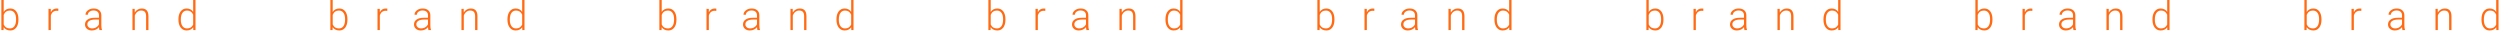 <?xml version="1.0" encoding="UTF-8"?> <svg xmlns="http://www.w3.org/2000/svg" width="1496" height="19" viewBox="0 0 1496 19" fill="none"> <path d="M11.035 11.789C11.035 13.766 10.598 15.336 9.723 16.5C8.848 17.656 7.672 18.234 6.195 18.234C4.43 18.234 3.094 17.578 2.188 16.266L2.129 18H0.816V0H2.211V7.16C3.102 5.777 4.422 5.086 6.172 5.086C7.672 5.086 8.855 5.66 9.723 6.809C10.598 7.949 11.035 9.539 11.035 11.578V11.789ZM9.629 11.543C9.629 9.871 9.305 8.582 8.656 7.676C8.008 6.762 7.094 6.305 5.914 6.305C5.016 6.305 4.254 6.527 3.629 6.973C3.004 7.41 2.531 8.055 2.211 8.906V14.625C2.914 16.219 4.156 17.016 5.938 17.016C7.094 17.016 7.996 16.559 8.645 15.645C9.301 14.73 9.629 13.363 9.629 11.543ZM34.88 6.516C34.583 6.461 34.267 6.434 33.931 6.434C33.056 6.434 32.314 6.68 31.704 7.172C31.103 7.656 30.673 8.363 30.415 9.293V18H29.021V5.32H30.392L30.415 7.336C31.157 5.836 32.349 5.086 33.989 5.086C34.38 5.086 34.689 5.137 34.915 5.238L34.88 6.516ZM59.522 18C59.381 17.602 59.291 17.012 59.252 16.23C58.76 16.871 58.131 17.367 57.365 17.719C56.608 18.062 55.803 18.234 54.951 18.234C53.733 18.234 52.744 17.895 51.987 17.215C51.237 16.535 50.862 15.676 50.862 14.637C50.862 13.402 51.373 12.426 52.397 11.707C53.428 10.988 54.862 10.629 56.697 10.629H59.24V9.188C59.24 8.281 58.959 7.57 58.397 7.055C57.842 6.531 57.029 6.27 55.959 6.27C54.983 6.27 54.174 6.52 53.533 7.02C52.893 7.52 52.572 8.121 52.572 8.824L51.166 8.812C51.166 7.805 51.635 6.934 52.572 6.199C53.51 5.457 54.662 5.086 56.029 5.086C57.444 5.086 58.557 5.441 59.369 6.152C60.19 6.855 60.612 7.84 60.635 9.105V15.105C60.635 16.332 60.764 17.25 61.022 17.859V18H59.522ZM55.115 16.992C56.053 16.992 56.889 16.766 57.623 16.312C58.365 15.859 58.904 15.254 59.24 14.496V11.707H56.733C55.334 11.723 54.24 11.98 53.451 12.48C52.662 12.973 52.268 13.652 52.268 14.52C52.268 15.23 52.529 15.82 53.053 16.289C53.584 16.758 54.272 16.992 55.115 16.992ZM80.601 5.32L80.648 7.488C81.124 6.707 81.718 6.113 82.429 5.707C83.14 5.293 83.925 5.086 84.784 5.086C86.144 5.086 87.156 5.469 87.82 6.234C88.484 7 88.82 8.148 88.828 9.68V18H87.433V9.668C87.425 8.535 87.183 7.691 86.706 7.137C86.238 6.582 85.484 6.305 84.445 6.305C83.578 6.305 82.808 6.578 82.136 7.125C81.472 7.664 80.98 8.395 80.659 9.316V18H79.265V5.32H80.601ZM106.778 11.543C106.778 9.574 107.215 8.008 108.09 6.844C108.973 5.672 110.168 5.086 111.676 5.086C113.387 5.086 114.692 5.762 115.59 7.113V0H116.985V18H115.672L115.614 16.312C114.715 17.594 113.395 18.234 111.653 18.234C110.192 18.234 109.012 17.648 108.114 16.477C107.223 15.297 106.778 13.707 106.778 11.707V11.543ZM108.196 11.789C108.196 13.406 108.52 14.684 109.168 15.621C109.817 16.551 110.731 17.016 111.911 17.016C113.637 17.016 114.864 16.254 115.59 14.73V8.777C114.864 7.129 113.645 6.305 111.934 6.305C110.754 6.305 109.836 6.77 109.18 7.699C108.524 8.621 108.196 9.984 108.196 11.789ZM207.911 11.789C207.911 13.766 207.474 15.336 206.599 16.5C205.724 17.656 204.548 18.234 203.071 18.234C201.306 18.234 199.97 17.578 199.063 16.266L199.005 18H197.692V0H199.087V7.16C199.978 5.777 201.298 5.086 203.048 5.086C204.548 5.086 205.731 5.66 206.599 6.809C207.474 7.949 207.911 9.539 207.911 11.578V11.789ZM206.505 11.543C206.505 9.871 206.181 8.582 205.532 7.676C204.884 6.762 203.97 6.305 202.79 6.305C201.892 6.305 201.13 6.527 200.505 6.973C199.88 7.41 199.407 8.055 199.087 8.906V14.625C199.79 16.219 201.032 17.016 202.813 17.016C203.97 17.016 204.872 16.559 205.52 15.645C206.177 14.73 206.505 13.363 206.505 11.543ZM231.756 6.516C231.459 6.461 231.143 6.434 230.807 6.434C229.932 6.434 229.19 6.68 228.58 7.172C227.979 7.656 227.549 8.363 227.291 9.293V18H225.897V5.32H227.268L227.291 7.336C228.033 5.836 229.225 5.086 230.865 5.086C231.256 5.086 231.565 5.137 231.791 5.238L231.756 6.516ZM256.398 18C256.257 17.602 256.167 17.012 256.128 16.23C255.636 16.871 255.007 17.367 254.241 17.719C253.484 18.062 252.679 18.234 251.827 18.234C250.609 18.234 249.62 17.895 248.863 17.215C248.113 16.535 247.738 15.676 247.738 14.637C247.738 13.402 248.249 12.426 249.273 11.707C250.304 10.988 251.738 10.629 253.573 10.629H256.116V9.188C256.116 8.281 255.835 7.57 255.273 7.055C254.718 6.531 253.905 6.27 252.835 6.27C251.859 6.27 251.05 6.52 250.409 7.02C249.769 7.52 249.448 8.121 249.448 8.824L248.042 8.812C248.042 7.805 248.511 6.934 249.448 6.199C250.386 5.457 251.538 5.086 252.905 5.086C254.32 5.086 255.433 5.441 256.245 6.152C257.066 6.855 257.488 7.84 257.511 9.105V15.105C257.511 16.332 257.64 17.25 257.898 17.859V18H256.398ZM251.991 16.992C252.929 16.992 253.765 16.766 254.499 16.312C255.241 15.859 255.78 15.254 256.116 14.496V11.707H253.609C252.21 11.723 251.116 11.98 250.327 12.48C249.538 12.973 249.144 13.652 249.144 14.52C249.144 15.23 249.405 15.82 249.929 16.289C250.46 16.758 251.148 16.992 251.991 16.992ZM277.477 5.32L277.524 7.488C278 6.707 278.594 6.113 279.305 5.707C280.016 5.293 280.801 5.086 281.66 5.086C283.02 5.086 284.032 5.469 284.696 6.234C285.36 7 285.696 8.148 285.703 9.68V18H284.309V9.668C284.301 8.535 284.059 7.691 283.582 7.137C283.114 6.582 282.36 6.305 281.321 6.305C280.453 6.305 279.684 6.578 279.012 7.125C278.348 7.664 277.856 8.395 277.535 9.316V18H276.141V5.32H277.477ZM303.654 11.543C303.654 9.574 304.091 8.008 304.966 6.844C305.849 5.672 307.044 5.086 308.552 5.086C310.263 5.086 311.568 5.762 312.466 7.113V0H313.861V18H312.548L312.49 16.312C311.591 17.594 310.271 18.234 308.529 18.234C307.068 18.234 305.888 17.648 304.99 16.477C304.099 15.297 303.654 13.707 303.654 11.707V11.543ZM305.072 11.789C305.072 13.406 305.396 14.684 306.044 15.621C306.693 16.551 307.607 17.016 308.787 17.016C310.513 17.016 311.74 16.254 312.466 14.73V8.777C311.74 7.129 310.521 6.305 308.81 6.305C307.63 6.305 306.712 6.77 306.056 7.699C305.4 8.621 305.072 9.984 305.072 11.789ZM404.787 11.789C404.787 13.766 404.35 15.336 403.475 16.5C402.6 17.656 401.424 18.234 399.947 18.234C398.182 18.234 396.846 17.578 395.939 16.266L395.881 18H394.568V0H395.963V7.16C396.853 5.777 398.174 5.086 399.924 5.086C401.424 5.086 402.607 5.66 403.475 6.809C404.35 7.949 404.787 9.539 404.787 11.578V11.789ZM403.381 11.543C403.381 9.871 403.057 8.582 402.408 7.676C401.76 6.762 400.846 6.305 399.666 6.305C398.768 6.305 398.006 6.527 397.381 6.973C396.756 7.41 396.283 8.055 395.963 8.906V14.625C396.666 16.219 397.908 17.016 399.689 17.016C400.846 17.016 401.748 16.559 402.396 15.645C403.053 14.73 403.381 13.363 403.381 11.543ZM428.632 6.516C428.335 6.461 428.019 6.434 427.683 6.434C426.808 6.434 426.065 6.68 425.456 7.172C424.855 7.656 424.425 8.363 424.167 9.293V18H422.772V5.32H424.144L424.167 7.336C424.909 5.836 426.101 5.086 427.741 5.086C428.132 5.086 428.44 5.137 428.667 5.238L428.632 6.516ZM453.274 18C453.133 17.602 453.043 17.012 453.004 16.23C452.512 16.871 451.883 17.367 451.117 17.719C450.36 18.062 449.555 18.234 448.703 18.234C447.485 18.234 446.496 17.895 445.738 17.215C444.988 16.535 444.613 15.676 444.613 14.637C444.613 13.402 445.125 12.426 446.149 11.707C447.18 10.988 448.613 10.629 450.449 10.629H452.992V9.188C452.992 8.281 452.711 7.57 452.149 7.055C451.594 6.531 450.781 6.27 449.711 6.27C448.735 6.27 447.926 6.52 447.285 7.02C446.645 7.52 446.324 8.121 446.324 8.824L444.918 8.812C444.918 7.805 445.387 6.934 446.324 6.199C447.262 5.457 448.414 5.086 449.781 5.086C451.195 5.086 452.309 5.441 453.121 6.152C453.942 6.855 454.363 7.84 454.387 9.105V15.105C454.387 16.332 454.516 17.25 454.774 17.859V18H453.274ZM448.867 16.992C449.805 16.992 450.641 16.766 451.375 16.312C452.117 15.859 452.656 15.254 452.992 14.496V11.707H450.485C449.086 11.723 447.992 11.98 447.203 12.48C446.414 12.973 446.02 13.652 446.02 14.52C446.02 15.23 446.281 15.82 446.805 16.289C447.336 16.758 448.024 16.992 448.867 16.992ZM474.353 5.32L474.4 7.488C474.876 6.707 475.47 6.113 476.181 5.707C476.892 5.293 477.677 5.086 478.536 5.086C479.896 5.086 480.908 5.469 481.572 6.234C482.236 7 482.572 8.148 482.579 9.68V18H481.185V9.668C481.177 8.535 480.935 7.691 480.458 7.137C479.99 6.582 479.236 6.305 478.197 6.305C477.329 6.305 476.56 6.578 475.888 7.125C475.224 7.664 474.732 8.395 474.411 9.316V18H473.017V5.32H474.353ZM500.53 11.543C500.53 9.574 500.967 8.008 501.842 6.844C502.725 5.672 503.92 5.086 505.428 5.086C507.139 5.086 508.444 5.762 509.342 7.113V0H510.737V18H509.424L509.366 16.312C508.467 17.594 507.147 18.234 505.405 18.234C503.944 18.234 502.764 17.648 501.866 16.477C500.975 15.297 500.53 13.707 500.53 11.707V11.543ZM501.948 11.789C501.948 13.406 502.272 14.684 502.92 15.621C503.569 16.551 504.483 17.016 505.663 17.016C507.389 17.016 508.616 16.254 509.342 14.73V8.777C508.616 7.129 507.397 6.305 505.686 6.305C504.506 6.305 503.588 6.77 502.932 7.699C502.276 8.621 501.948 9.984 501.948 11.789ZM601.663 11.789C601.663 13.766 601.225 15.336 600.35 16.5C599.475 17.656 598.3 18.234 596.823 18.234C595.057 18.234 593.722 17.578 592.815 16.266L592.757 18H591.444V0H592.839V7.16C593.729 5.777 595.05 5.086 596.8 5.086C598.3 5.086 599.483 5.66 600.35 6.809C601.225 7.949 601.663 9.539 601.663 11.578V11.789ZM600.257 11.543C600.257 9.871 599.932 8.582 599.284 7.676C598.636 6.762 597.722 6.305 596.542 6.305C595.643 6.305 594.882 6.527 594.257 6.973C593.632 7.41 593.159 8.055 592.839 8.906V14.625C593.542 16.219 594.784 17.016 596.565 17.016C597.722 17.016 598.624 16.559 599.272 15.645C599.929 14.73 600.257 13.363 600.257 11.543ZM625.508 6.516C625.211 6.461 624.895 6.434 624.559 6.434C623.684 6.434 622.941 6.68 622.332 7.172C621.73 7.656 621.301 8.363 621.043 9.293V18H619.648V5.32H621.02L621.043 7.336C621.785 5.836 622.977 5.086 624.617 5.086C625.008 5.086 625.316 5.137 625.543 5.238L625.508 6.516ZM650.15 18C650.009 17.602 649.919 17.012 649.88 16.23C649.388 16.871 648.759 17.367 647.993 17.719C647.235 18.062 646.431 18.234 645.579 18.234C644.36 18.234 643.372 17.895 642.614 17.215C641.864 16.535 641.489 15.676 641.489 14.637C641.489 13.402 642.001 12.426 643.025 11.707C644.056 10.988 645.489 10.629 647.325 10.629H649.868V9.188C649.868 8.281 649.587 7.57 649.025 7.055C648.47 6.531 647.657 6.27 646.587 6.27C645.61 6.27 644.802 6.52 644.161 7.02C643.521 7.52 643.2 8.121 643.2 8.824L641.794 8.812C641.794 7.805 642.263 6.934 643.2 6.199C644.138 5.457 645.29 5.086 646.657 5.086C648.071 5.086 649.185 5.441 649.997 6.152C650.818 6.855 651.239 7.84 651.263 9.105V15.105C651.263 16.332 651.392 17.25 651.65 17.859V18H650.15ZM645.743 16.992C646.681 16.992 647.517 16.766 648.251 16.312C648.993 15.859 649.532 15.254 649.868 14.496V11.707H647.36C645.962 11.723 644.868 11.98 644.079 12.48C643.29 12.973 642.896 13.652 642.896 14.52C642.896 15.23 643.157 15.82 643.681 16.289C644.212 16.758 644.9 16.992 645.743 16.992ZM671.229 5.32L671.276 7.488C671.752 6.707 672.346 6.113 673.057 5.707C673.768 5.293 674.553 5.086 675.412 5.086C676.772 5.086 677.783 5.469 678.448 6.234C679.112 7 679.448 8.148 679.455 9.68V18H678.061V9.668C678.053 8.535 677.811 7.691 677.334 7.137C676.865 6.582 676.112 6.305 675.073 6.305C674.205 6.305 673.436 6.578 672.764 7.125C672.1 7.664 671.608 8.395 671.287 9.316V18H669.893V5.32H671.229ZM697.406 11.543C697.406 9.574 697.843 8.008 698.718 6.844C699.601 5.672 700.796 5.086 702.304 5.086C704.015 5.086 705.32 5.762 706.218 7.113V0H707.613V18H706.3L706.242 16.312C705.343 17.594 704.023 18.234 702.281 18.234C700.82 18.234 699.64 17.648 698.742 16.477C697.851 15.297 697.406 13.707 697.406 11.707V11.543ZM698.824 11.789C698.824 13.406 699.148 14.684 699.796 15.621C700.445 16.551 701.359 17.016 702.538 17.016C704.265 17.016 705.492 16.254 706.218 14.73V8.777C705.492 7.129 704.273 6.305 702.562 6.305C701.382 6.305 700.464 6.77 699.808 7.699C699.152 8.621 698.824 9.984 698.824 11.789ZM798.539 11.789C798.539 13.766 798.101 15.336 797.226 16.5C796.351 17.656 795.176 18.234 793.699 18.234C791.933 18.234 790.598 17.578 789.691 16.266L789.633 18H788.32V0H789.715V7.16C790.605 5.777 791.926 5.086 793.676 5.086C795.176 5.086 796.359 5.66 797.226 6.809C798.101 7.949 798.539 9.539 798.539 11.578V11.789ZM797.133 11.543C797.133 9.871 796.808 8.582 796.16 7.676C795.512 6.762 794.598 6.305 793.418 6.305C792.519 6.305 791.758 6.527 791.133 6.973C790.508 7.41 790.035 8.055 789.715 8.906V14.625C790.418 16.219 791.66 17.016 793.441 17.016C794.598 17.016 795.5 16.559 796.148 15.645C796.805 14.73 797.133 13.363 797.133 11.543ZM822.384 6.516C822.087 6.461 821.77 6.434 821.435 6.434C820.56 6.434 819.817 6.68 819.208 7.172C818.606 7.656 818.177 8.363 817.919 9.293V18H816.524V5.32H817.895L817.919 7.336C818.661 5.836 819.852 5.086 821.493 5.086C821.884 5.086 822.192 5.137 822.419 5.238L822.384 6.516ZM847.025 18C846.885 17.602 846.795 17.012 846.756 16.23C846.264 16.871 845.635 17.367 844.869 17.719C844.111 18.062 843.307 18.234 842.455 18.234C841.236 18.234 840.248 17.895 839.49 17.215C838.74 16.535 838.365 15.676 838.365 14.637C838.365 13.402 838.877 12.426 839.9 11.707C840.932 10.988 842.365 10.629 844.201 10.629H846.744V9.188C846.744 8.281 846.463 7.57 845.9 7.055C845.346 6.531 844.533 6.27 843.463 6.27C842.486 6.27 841.678 6.52 841.037 7.02C840.397 7.52 840.076 8.121 840.076 8.824L838.67 8.812C838.67 7.805 839.139 6.934 840.076 6.199C841.014 5.457 842.166 5.086 843.533 5.086C844.947 5.086 846.061 5.441 846.873 6.152C847.693 6.855 848.115 7.84 848.139 9.105V15.105C848.139 16.332 848.268 17.25 848.525 17.859V18H847.025ZM842.619 16.992C843.557 16.992 844.393 16.766 845.127 16.312C845.869 15.859 846.408 15.254 846.744 14.496V11.707H844.236C842.838 11.723 841.744 11.98 840.955 12.48C840.166 12.973 839.772 13.652 839.772 14.52C839.772 15.23 840.033 15.82 840.557 16.289C841.088 16.758 841.775 16.992 842.619 16.992ZM868.105 5.32L868.152 7.488C868.628 6.707 869.222 6.113 869.933 5.707C870.644 5.293 871.429 5.086 872.288 5.086C873.648 5.086 874.659 5.469 875.323 6.234C875.987 7 876.323 8.148 876.331 9.68V18H874.937V9.668C874.929 8.535 874.687 7.691 874.21 7.137C873.741 6.582 872.987 6.305 871.948 6.305C871.081 6.305 870.312 6.578 869.64 7.125C868.976 7.664 868.484 8.395 868.163 9.316V18H866.769V5.32H868.105ZM894.282 11.543C894.282 9.574 894.719 8.008 895.594 6.844C896.477 5.672 897.672 5.086 899.18 5.086C900.891 5.086 902.196 5.762 903.094 7.113V0H904.489V18H903.176L903.117 16.312C902.219 17.594 900.899 18.234 899.157 18.234C897.696 18.234 896.516 17.648 895.617 16.477C894.727 15.297 894.282 13.707 894.282 11.707V11.543ZM895.7 11.789C895.7 13.406 896.024 14.684 896.672 15.621C897.321 16.551 898.235 17.016 899.414 17.016C901.141 17.016 902.367 16.254 903.094 14.73V8.777C902.367 7.129 901.149 6.305 899.438 6.305C898.258 6.305 897.34 6.77 896.684 7.699C896.028 8.621 895.7 9.984 895.7 11.789ZM995.415 11.789C995.415 13.766 994.977 15.336 994.102 16.5C993.227 17.656 992.052 18.234 990.575 18.234C988.809 18.234 987.473 17.578 986.567 16.266L986.509 18H985.196V0H986.591V7.16C987.481 5.777 988.802 5.086 990.552 5.086C992.052 5.086 993.235 5.66 994.102 6.809C994.977 7.949 995.415 9.539 995.415 11.578V11.789ZM994.009 11.543C994.009 9.871 993.684 8.582 993.036 7.676C992.388 6.762 991.473 6.305 990.294 6.305C989.395 6.305 988.634 6.527 988.009 6.973C987.384 7.41 986.911 8.055 986.591 8.906V14.625C987.294 16.219 988.536 17.016 990.317 17.016C991.473 17.016 992.376 16.559 993.024 15.645C993.68 14.73 994.009 13.363 994.009 11.543ZM1019.26 6.516C1018.96 6.461 1018.65 6.434 1018.31 6.434C1017.44 6.434 1016.69 6.68 1016.08 7.172C1015.48 7.656 1015.05 8.363 1014.79 9.293V18H1013.4V5.32H1014.77L1014.79 7.336C1015.54 5.836 1016.73 5.086 1018.37 5.086C1018.76 5.086 1019.07 5.137 1019.29 5.238L1019.26 6.516ZM1043.9 18C1043.76 17.602 1043.67 17.012 1043.63 16.23C1043.14 16.871 1042.51 17.367 1041.75 17.719C1040.99 18.062 1040.18 18.234 1039.33 18.234C1038.11 18.234 1037.12 17.895 1036.37 17.215C1035.62 16.535 1035.24 15.676 1035.24 14.637C1035.24 13.402 1035.75 12.426 1036.78 11.707C1037.81 10.988 1039.24 10.629 1041.08 10.629H1043.62V9.188C1043.62 8.281 1043.34 7.57 1042.78 7.055C1042.22 6.531 1041.41 6.27 1040.34 6.27C1039.36 6.27 1038.55 6.52 1037.91 7.02C1037.27 7.52 1036.95 8.121 1036.95 8.824L1035.55 8.812C1035.55 7.805 1036.01 6.934 1036.95 6.199C1037.89 5.457 1039.04 5.086 1040.41 5.086C1041.82 5.086 1042.94 5.441 1043.75 6.152C1044.57 6.855 1044.99 7.84 1045.01 9.105V15.105C1045.01 16.332 1045.14 17.25 1045.4 17.859V18H1043.9ZM1039.5 16.992C1040.43 16.992 1041.27 16.766 1042 16.312C1042.75 15.859 1043.28 15.254 1043.62 14.496V11.707H1041.11C1039.71 11.723 1038.62 11.98 1037.83 12.48C1037.04 12.973 1036.65 13.652 1036.65 14.52C1036.65 15.23 1036.91 15.82 1037.43 16.289C1037.96 16.758 1038.65 16.992 1039.5 16.992ZM1064.98 5.32L1065.03 7.488C1065.5 6.707 1066.1 6.113 1066.81 5.707C1067.52 5.293 1068.3 5.086 1069.16 5.086C1070.52 5.086 1071.54 5.469 1072.2 6.234C1072.86 7 1073.2 8.148 1073.21 9.68V18H1071.81V9.668C1071.8 8.535 1071.56 7.691 1071.09 7.137C1070.62 6.582 1069.86 6.305 1068.82 6.305C1067.96 6.305 1067.19 6.578 1066.52 7.125C1065.85 7.664 1065.36 8.395 1065.04 9.316V18H1063.64V5.32H1064.98ZM1091.16 11.543C1091.16 9.574 1091.59 8.008 1092.47 6.844C1093.35 5.672 1094.55 5.086 1096.06 5.086C1097.77 5.086 1099.07 5.762 1099.97 7.113V0H1101.36V18H1100.05L1099.99 16.312C1099.09 17.594 1097.77 18.234 1096.03 18.234C1094.57 18.234 1093.39 17.648 1092.49 16.477C1091.6 15.297 1091.16 13.707 1091.16 11.707V11.543ZM1092.58 11.789C1092.58 13.406 1092.9 14.684 1093.55 15.621C1094.2 16.551 1095.11 17.016 1096.29 17.016C1098.02 17.016 1099.24 16.254 1099.97 14.73V8.777C1099.24 7.129 1098.02 6.305 1096.31 6.305C1095.13 6.305 1094.22 6.77 1093.56 7.699C1092.9 8.621 1092.58 9.984 1092.58 11.789ZM1192.29 11.789C1192.29 13.766 1191.85 15.336 1190.98 16.5C1190.1 17.656 1188.93 18.234 1187.45 18.234C1185.69 18.234 1184.35 17.578 1183.44 16.266L1183.38 18H1182.07V0H1183.47V7.16C1184.36 5.777 1185.68 5.086 1187.43 5.086C1188.93 5.086 1190.11 5.66 1190.98 6.809C1191.85 7.949 1192.29 9.539 1192.29 11.578V11.789ZM1190.88 11.543C1190.88 9.871 1190.56 8.582 1189.91 7.676C1189.26 6.762 1188.35 6.305 1187.17 6.305C1186.27 6.305 1185.51 6.527 1184.88 6.973C1184.26 7.41 1183.79 8.055 1183.47 8.906V14.625C1184.17 16.219 1185.41 17.016 1187.19 17.016C1188.35 17.016 1189.25 16.559 1189.9 15.645C1190.56 14.73 1190.88 13.363 1190.88 11.543ZM1216.14 6.516C1215.84 6.461 1215.52 6.434 1215.19 6.434C1214.31 6.434 1213.57 6.68 1212.96 7.172C1212.36 7.656 1211.93 8.363 1211.67 9.293V18H1210.28V5.32H1211.65L1211.67 7.336C1212.41 5.836 1213.6 5.086 1215.24 5.086C1215.64 5.086 1215.94 5.137 1216.17 5.238L1216.14 6.516ZM1240.78 18C1240.64 17.602 1240.55 17.012 1240.51 16.23C1240.02 16.871 1239.39 17.367 1238.62 17.719C1237.86 18.062 1237.06 18.234 1236.21 18.234C1234.99 18.234 1234 17.895 1233.24 17.215C1232.49 16.535 1232.12 15.676 1232.12 14.637C1232.12 13.402 1232.63 12.426 1233.65 11.707C1234.68 10.988 1236.12 10.629 1237.95 10.629H1240.5V9.188C1240.5 8.281 1240.21 7.57 1239.65 7.055C1239.1 6.531 1238.29 6.27 1237.21 6.27C1236.24 6.27 1235.43 6.52 1234.79 7.02C1234.15 7.52 1233.83 8.121 1233.83 8.824L1232.42 8.812C1232.42 7.805 1232.89 6.934 1233.83 6.199C1234.77 5.457 1235.92 5.086 1237.29 5.086C1238.7 5.086 1239.81 5.441 1240.62 6.152C1241.45 6.855 1241.87 7.84 1241.89 9.105V15.105C1241.89 16.332 1242.02 17.25 1242.28 17.859V18H1240.78ZM1236.37 16.992C1237.31 16.992 1238.14 16.766 1238.88 16.312C1239.62 15.859 1240.16 15.254 1240.5 14.496V11.707H1237.99C1236.59 11.723 1235.5 11.98 1234.71 12.48C1233.92 12.973 1233.52 13.652 1233.52 14.52C1233.52 15.23 1233.79 15.82 1234.31 16.289C1234.84 16.758 1235.53 16.992 1236.37 16.992ZM1261.86 5.32L1261.9 7.488C1262.38 6.707 1262.97 6.113 1263.68 5.707C1264.4 5.293 1265.18 5.086 1266.04 5.086C1267.4 5.086 1268.41 5.469 1269.08 6.234C1269.74 7 1270.08 8.148 1270.08 9.68V18H1268.69V9.668C1268.68 8.535 1268.44 7.691 1267.96 7.137C1267.49 6.582 1266.74 6.305 1265.7 6.305C1264.83 6.305 1264.06 6.578 1263.39 7.125C1262.73 7.664 1262.24 8.395 1261.92 9.316V18H1260.52V5.32H1261.86ZM1288.03 11.543C1288.03 9.574 1288.47 8.008 1289.35 6.844C1290.23 5.672 1291.42 5.086 1292.93 5.086C1294.64 5.086 1295.95 5.762 1296.85 7.113V0H1298.24V18H1296.93L1296.87 16.312C1295.97 17.594 1294.65 18.234 1292.91 18.234C1291.45 18.234 1290.27 17.648 1289.37 16.477C1288.48 15.297 1288.03 13.707 1288.03 11.707V11.543ZM1289.45 11.789C1289.45 13.406 1289.78 14.684 1290.42 15.621C1291.07 16.551 1291.99 17.016 1293.17 17.016C1294.89 17.016 1296.12 16.254 1296.85 14.73V8.777C1296.12 7.129 1294.9 6.305 1293.19 6.305C1292.01 6.305 1291.09 6.77 1290.44 7.699C1289.78 8.621 1289.45 9.984 1289.45 11.789ZM1389.17 11.789C1389.17 13.766 1388.73 15.336 1387.85 16.5C1386.98 17.656 1385.8 18.234 1384.33 18.234C1382.56 18.234 1381.23 17.578 1380.32 16.266L1380.26 18H1378.95V0H1380.34V7.16C1381.23 5.777 1382.55 5.086 1384.3 5.086C1385.8 5.086 1386.99 5.66 1387.85 6.809C1388.73 7.949 1389.17 9.539 1389.17 11.578V11.789ZM1387.76 11.543C1387.76 9.871 1387.44 8.582 1386.79 7.676C1386.14 6.762 1385.23 6.305 1384.05 6.305C1383.15 6.305 1382.39 6.527 1381.76 6.973C1381.14 7.41 1380.66 8.055 1380.34 8.906V14.625C1381.05 16.219 1382.29 17.016 1384.07 17.016C1385.23 17.016 1386.13 16.559 1386.78 15.645C1387.43 14.73 1387.76 13.363 1387.76 11.543ZM1413.01 6.516C1412.71 6.461 1412.4 6.434 1412.06 6.434C1411.19 6.434 1410.45 6.68 1409.84 7.172C1409.23 7.656 1408.8 8.363 1408.55 9.293V18H1407.15V5.32H1408.52L1408.55 7.336C1409.29 5.836 1410.48 5.086 1412.12 5.086C1412.51 5.086 1412.82 5.137 1413.05 5.238L1413.01 6.516ZM1437.65 18C1437.51 17.602 1437.42 17.012 1437.38 16.23C1436.89 16.871 1436.26 17.367 1435.5 17.719C1434.74 18.062 1433.93 18.234 1433.08 18.234C1431.86 18.234 1430.88 17.895 1430.12 17.215C1429.37 16.535 1428.99 15.676 1428.99 14.637C1428.99 13.402 1429.5 12.426 1430.53 11.707C1431.56 10.988 1432.99 10.629 1434.83 10.629H1437.37V9.188C1437.37 8.281 1437.09 7.57 1436.53 7.055C1435.97 6.531 1435.16 6.27 1434.09 6.27C1433.11 6.27 1432.31 6.52 1431.67 7.02C1431.02 7.52 1430.7 8.121 1430.7 8.824L1429.3 8.812C1429.3 7.805 1429.77 6.934 1430.7 6.199C1431.64 5.457 1432.79 5.086 1434.16 5.086C1435.58 5.086 1436.69 5.441 1437.5 6.152C1438.32 6.855 1438.74 7.84 1438.77 9.105V15.105C1438.77 16.332 1438.9 17.25 1439.15 17.859V18H1437.65ZM1433.25 16.992C1434.18 16.992 1435.02 16.766 1435.75 16.312C1436.5 15.859 1437.04 15.254 1437.37 14.496V11.707H1434.86C1433.47 11.723 1432.37 11.98 1431.58 12.48C1430.79 12.973 1430.4 13.652 1430.4 14.52C1430.4 15.23 1430.66 15.82 1431.18 16.289C1431.72 16.758 1432.4 16.992 1433.25 16.992ZM1458.73 5.32L1458.78 7.488C1459.26 6.707 1459.85 6.113 1460.56 5.707C1461.27 5.293 1462.06 5.086 1462.92 5.086C1464.28 5.086 1465.29 5.469 1465.95 6.234C1466.62 7 1466.95 8.148 1466.96 9.68V18H1465.56V9.668C1465.56 8.535 1465.31 7.691 1464.84 7.137C1464.37 6.582 1463.62 6.305 1462.58 6.305C1461.71 6.305 1460.94 6.578 1460.27 7.125C1459.6 7.664 1459.11 8.395 1458.79 9.316V18H1457.4V5.32H1458.73ZM1484.91 11.543C1484.91 9.574 1485.35 8.008 1486.22 6.844C1487.1 5.672 1488.3 5.086 1489.81 5.086C1491.52 5.086 1492.82 5.762 1493.72 7.113V0H1495.12V18H1493.8L1493.75 16.312C1492.85 17.594 1491.53 18.234 1489.78 18.234C1488.32 18.234 1487.14 17.648 1486.25 16.477C1485.35 15.297 1484.91 13.707 1484.91 11.707V11.543ZM1486.33 11.789C1486.33 13.406 1486.65 14.684 1487.3 15.621C1487.95 16.551 1488.86 17.016 1490.04 17.016C1491.77 17.016 1493 16.254 1493.72 14.73V8.777C1493 7.129 1491.78 6.305 1490.07 6.305C1488.89 6.305 1487.97 6.77 1487.31 7.699C1486.66 8.621 1486.33 9.984 1486.33 11.789Z" fill="#FF6A13"></path> </svg> 